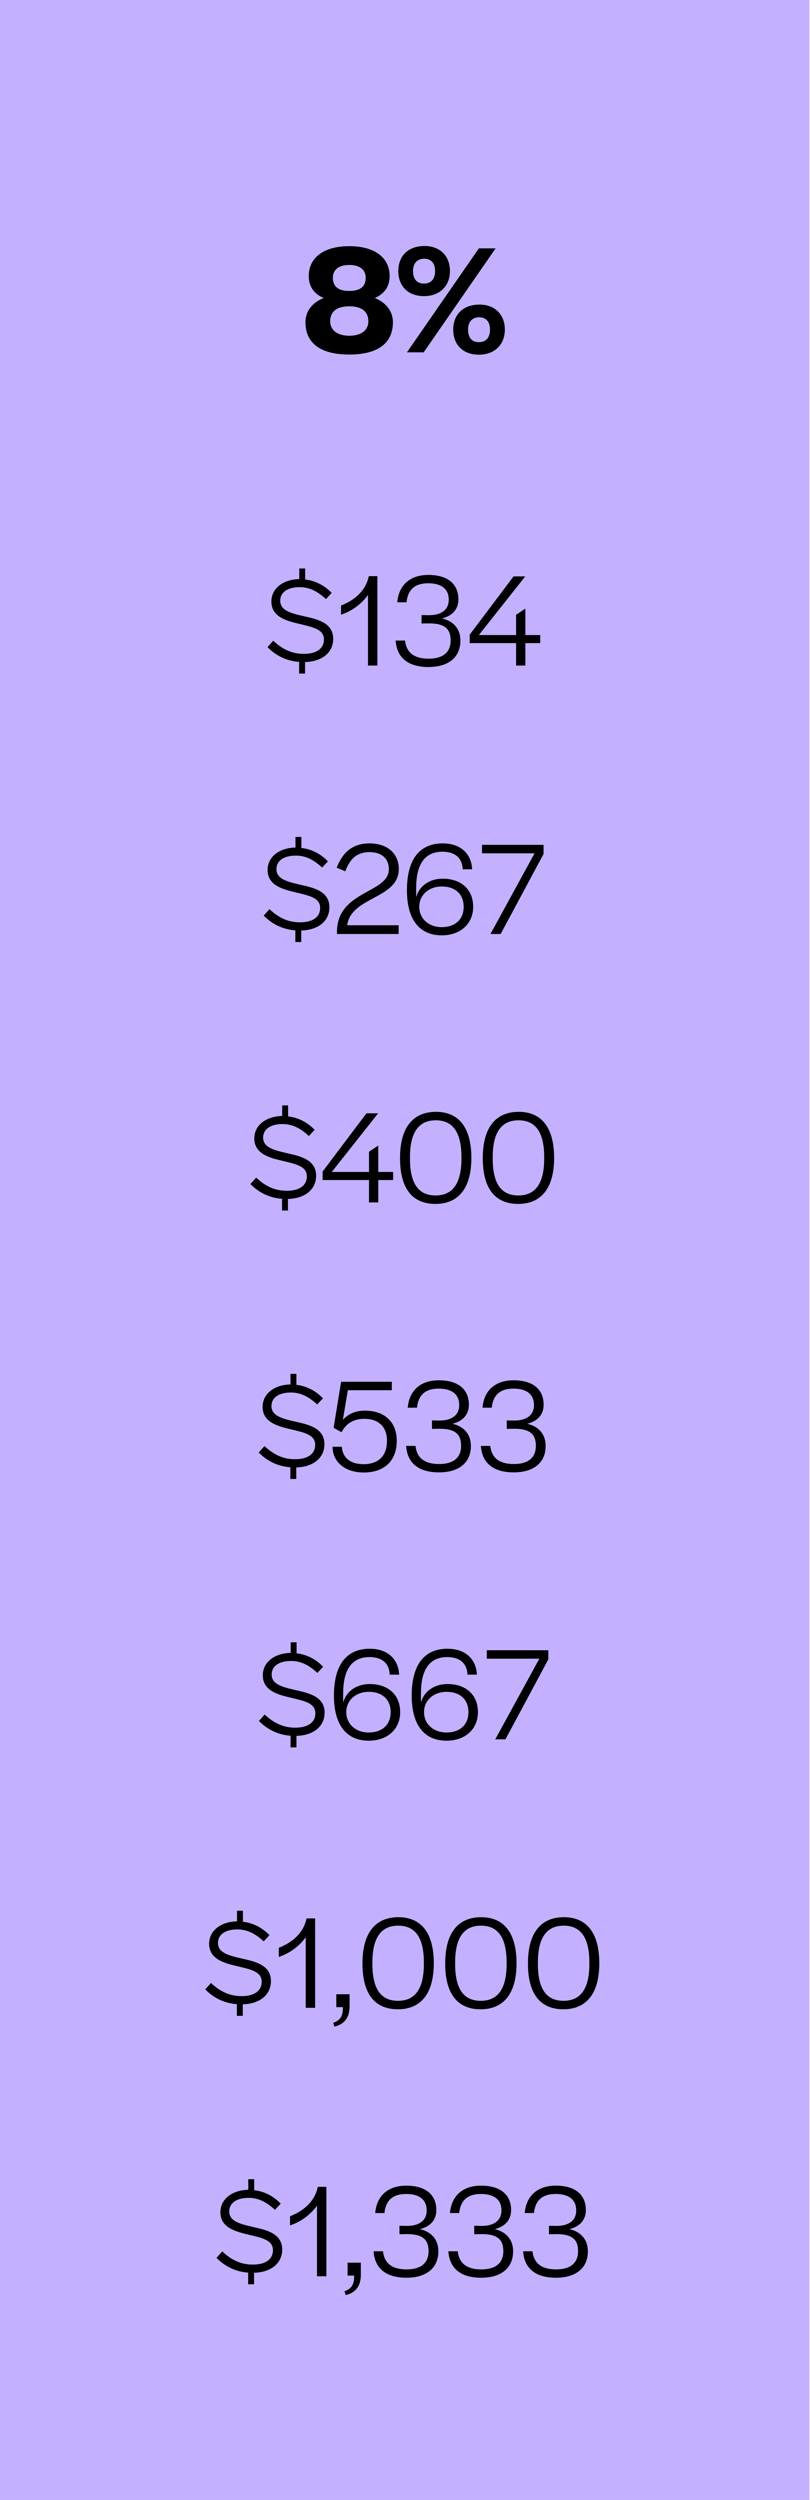 <svg width="145" height="447" viewBox="0 0 145 447" fill="none" xmlns="http://www.w3.org/2000/svg">
<rect width="144.889" height="447" fill="#C3B0FF"/>
<path d="M62.525 63.392C57.317 63.392 54.685 61.32 54.685 57.624C54.685 55.608 55.917 54.096 57.933 53.284C56.225 52.556 55.273 51.24 55.273 49.364C55.273 46.06 57.961 44.016 62.525 44.016C67.061 44.016 69.749 46.06 69.749 49.364C69.749 51.24 68.797 52.556 67.089 53.284C69.077 54.096 70.337 55.608 70.337 57.624C70.337 61.32 67.705 63.392 62.525 63.392ZM62.525 52.024C64.485 52.024 65.465 51.24 65.465 49.672C65.465 48.216 64.401 47.376 62.525 47.376C60.649 47.376 59.585 48.216 59.585 49.672C59.585 51.24 60.565 52.024 62.525 52.024ZM62.525 60.032C64.625 60.032 65.941 59.08 65.941 57.456C65.941 55.692 64.737 54.768 62.525 54.768C60.285 54.768 59.109 55.692 59.109 57.456C59.109 59.052 60.425 60.032 62.525 60.032ZM75.897 52.948C73.097 52.948 71.305 51.212 71.305 48.468C71.305 45.724 73.097 43.988 76.009 43.988C78.753 43.988 80.545 45.752 80.545 48.468C80.545 51.156 78.697 52.948 75.897 52.948ZM72.845 63L85.725 44.408H88.721L75.841 63H72.845ZM75.897 50.708C77.157 50.708 77.885 49.896 77.885 48.496V48.412C77.885 47.068 77.157 46.256 75.925 46.256C74.721 46.256 73.937 47.068 73.937 48.412V48.496C73.937 49.896 74.637 50.708 75.897 50.708ZM85.725 63.42C82.925 63.42 81.133 61.684 81.133 58.94C81.133 56.196 82.953 54.46 85.837 54.46C88.581 54.46 90.373 56.224 90.373 58.94C90.373 61.628 88.525 63.42 85.725 63.42ZM85.725 61.18C86.985 61.18 87.713 60.368 87.713 58.968V58.884C87.713 57.512 86.985 56.728 85.753 56.728C84.549 56.728 83.793 57.54 83.793 58.884V58.968C83.793 60.368 84.465 61.18 85.725 61.18Z" fill="black"/>
<path d="M53.549 120.44V118.352C51.221 118.184 49.325 117.176 47.885 115.712L48.917 114.56C50.573 116.12 52.325 116.936 54.437 116.912C56.573 116.912 57.989 116.024 57.989 114.344C57.989 112.544 56.117 112.16 53.717 111.584C51.341 111.032 48.581 110.336 48.581 107.552C48.581 105.176 50.717 103.592 53.573 103.544V101.648H54.629V103.616C56.333 103.808 57.989 104.576 59.381 106.016L58.349 107.12C56.885 105.776 55.445 104.984 53.645 104.984C51.557 104.984 50.165 105.848 50.165 107.408C50.165 109.16 52.037 109.64 54.437 110.192C56.813 110.72 59.645 111.344 59.645 114.224C59.645 116.768 57.533 118.304 54.605 118.376V120.44H53.549ZM65.875 119V106.376C64.723 107.984 63.019 109.256 61.051 109.904V108.272C63.307 107.384 65.443 105.776 66.019 103.016H67.555V119H65.875ZM76.707 119.264C73.203 119.264 71.043 117.728 70.827 114.536H72.507C72.723 116.576 74.019 117.776 76.731 117.776C79.299 117.776 80.667 116.624 80.667 114.536V114.488C80.667 112.4 79.539 111.464 76.827 111.464C76.371 111.464 75.675 111.488 75.459 111.488V109.976L76.803 110C79.035 110 80.331 108.992 80.331 107.264V107.216C80.331 105.344 79.059 104.288 76.659 104.288C74.139 104.288 72.987 105.56 72.771 107.696H71.115C71.379 104.624 73.395 102.8 76.683 102.8C80.163 102.8 82.059 104.432 82.059 107.168C82.059 108.8 81.147 110.048 79.131 110.576C81.267 111.08 82.419 112.52 82.419 114.536C82.419 117.512 80.307 119.264 76.707 119.264ZM92.388 119V114.992H84.084V113.48L91.932 103.064H94.02L85.716 113.552H92.388V109.928L94.044 108.824V113.552H96.708V114.992H94.044V119H92.388Z" fill="black"/>
<path d="M52.87 168.44V166.352C50.542 166.184 48.646 165.176 47.206 163.712L48.238 162.56C49.894 164.12 51.646 164.936 53.758 164.912C55.894 164.912 57.31 164.024 57.31 162.344C57.31 160.544 55.438 160.16 53.038 159.584C50.662 159.032 47.902 158.336 47.902 155.552C47.902 153.176 50.038 151.592 52.894 151.544V149.648H53.95V151.616C55.654 151.808 57.31 152.576 58.702 154.016L57.67 155.12C56.206 153.776 54.766 152.984 52.966 152.984C50.878 152.984 49.486 153.848 49.486 155.408C49.486 157.16 51.358 157.64 53.758 158.192C56.134 158.72 58.966 159.344 58.966 162.224C58.966 164.768 56.854 166.304 53.926 166.376V168.44H52.87ZM60.323 167V166.616C60.323 159.224 69.611 159.728 69.611 155.432C69.611 153.536 68.363 152.36 66.131 152.36C63.947 152.36 62.651 153.512 61.811 155.792L60.275 155.144C61.379 152.264 63.251 150.8 66.155 150.8C69.275 150.8 71.387 152.552 71.387 155.384C71.387 160.736 62.843 160.304 62.147 165.44H71.363V167H60.323ZM79.086 167.24C75.078 167.24 72.846 164.432 72.846 159.176C72.846 153.632 75.126 150.8 79.254 150.8C82.638 150.8 84.414 152.84 84.51 155.432H82.83C82.734 153.176 81.198 152.288 79.206 152.288C76.11 152.288 74.502 154.448 74.502 158.744C74.502 159.104 74.478 159.824 74.502 160.4C75.078 158.36 76.926 157.112 79.254 157.112C82.59 157.112 84.702 159.08 84.702 162.128C84.702 165.176 82.422 167.24 79.086 167.24ZM79.062 165.776C81.51 165.776 82.998 164.36 82.998 162.176V162.104C82.998 159.896 81.51 158.504 79.086 158.504C76.758 158.504 75.054 160.04 75.054 162.104V162.152C75.054 164.24 76.734 165.776 79.062 165.776ZM87.8 167L95.696 152.576H86.288V151.064H97.304V152.696L89.624 167H87.8Z" fill="black"/>
<path d="M50.491 216.44V214.352C48.163 214.184 46.267 213.176 44.827 211.712L45.859 210.56C47.515 212.12 49.267 212.936 51.379 212.912C53.515 212.912 54.931 212.024 54.931 210.344C54.931 208.544 53.059 208.16 50.659 207.584C48.283 207.032 45.523 206.336 45.523 203.552C45.523 201.176 47.659 199.592 50.515 199.544V197.648H51.571V199.616C53.275 199.808 54.931 200.576 56.323 202.016L55.291 203.12C53.827 201.776 52.387 200.984 50.587 200.984C48.499 200.984 47.107 201.848 47.107 203.408C47.107 205.16 48.979 205.64 51.379 206.192C53.755 206.72 56.587 207.344 56.587 210.224C56.587 212.768 54.475 214.304 51.547 214.376V216.44H50.491ZM66.056 215V210.992H57.752V209.48L65.6 199.064H67.688L59.384 209.552H66.056V205.928L67.712 204.824V209.552H70.376V210.992H67.712V215H66.056ZM77.949 215.264C73.797 215.264 71.589 212.48 71.613 207.032C71.613 201.68 73.869 198.8 78.045 198.8C82.173 198.8 84.381 201.68 84.381 207.032C84.381 212.384 82.125 215.264 77.949 215.264ZM77.973 213.752C81.069 213.752 82.605 211.568 82.605 207.152V206.912C82.605 202.496 81.093 200.312 78.021 200.312C74.925 200.312 73.389 202.496 73.389 206.912V207.152C73.389 211.616 74.901 213.752 77.973 213.752ZM92.762 215.264C88.61 215.264 86.402 212.48 86.426 207.032C86.426 201.68 88.682 198.8 92.858 198.8C96.986 198.8 99.194 201.68 99.194 207.032C99.194 212.384 96.938 215.264 92.762 215.264ZM92.786 213.752C95.882 213.752 97.418 211.568 97.418 207.152V206.912C97.418 202.496 95.906 200.312 92.834 200.312C89.738 200.312 88.202 202.496 88.202 206.912V207.152C88.202 211.616 89.714 213.752 92.786 213.752Z" fill="black"/>
<path d="M51.979 264.44V262.352C49.651 262.184 47.755 261.176 46.315 259.712L47.347 258.56C49.003 260.12 50.755 260.936 52.867 260.912C55.003 260.912 56.419 260.024 56.419 258.344C56.419 256.544 54.547 256.16 52.147 255.584C49.771 255.032 47.011 254.336 47.011 251.552C47.011 249.176 49.147 247.592 52.003 247.544V245.648H53.059V247.616C54.763 247.808 56.419 248.576 57.811 250.016L56.779 251.12C55.315 249.776 53.875 248.984 52.075 248.984C49.987 248.984 48.595 249.848 48.595 251.408C48.595 253.16 50.467 253.64 52.867 254.192C55.243 254.72 58.075 255.344 58.075 258.224C58.075 260.768 55.963 262.304 53.035 262.376V264.44H51.979ZM65.096 263.288C61.808 263.288 59.528 261.416 59.528 258.68H61.184C61.328 260.624 62.672 261.8 65.072 261.8C67.736 261.8 69.272 260.336 69.272 257.648V257.6C69.272 255.056 67.712 253.688 65.216 253.688C62.912 253.688 61.76 254.888 61.136 256.088L59.72 255.296L61.064 247.064H70.136V248.576H62.264L61.376 253.88C62.36 252.776 63.704 252.224 65.312 252.224C68.768 252.224 71.024 254.192 71.024 257.624C71.024 261.2 68.792 263.288 65.096 263.288ZM78.582 263.264C75.078 263.264 72.918 261.728 72.702 258.536H74.382C74.598 260.576 75.894 261.776 78.606 261.776C81.174 261.776 82.542 260.624 82.542 258.536V258.488C82.542 256.4 81.414 255.464 78.702 255.464C78.246 255.464 77.55 255.488 77.334 255.488V253.976L78.678 254C80.91 254 82.206 252.992 82.206 251.264V251.216C82.206 249.344 80.934 248.288 78.534 248.288C76.014 248.288 74.862 249.56 74.646 251.696H72.99C73.254 248.624 75.27 246.8 78.558 246.8C82.038 246.8 83.934 248.432 83.934 251.168C83.934 252.8 83.022 254.048 81.006 254.576C83.142 255.08 84.294 256.52 84.294 258.536C84.294 261.512 82.182 263.264 78.582 263.264ZM91.965 263.264C88.461 263.264 86.301 261.728 86.085 258.536H87.765C87.981 260.576 89.277 261.776 91.989 261.776C94.557 261.776 95.925 260.624 95.925 258.536V258.488C95.925 256.4 94.797 255.464 92.085 255.464C91.629 255.464 90.933 255.488 90.717 255.488V253.976L92.061 254C94.293 254 95.589 252.992 95.589 251.264V251.216C95.589 249.344 94.317 248.288 91.917 248.288C89.397 248.288 88.245 249.56 88.029 251.696H86.373C86.637 248.624 88.653 246.8 91.941 246.8C95.421 246.8 97.317 248.432 97.317 251.168C97.317 252.8 96.405 254.048 94.389 254.576C96.525 255.08 97.677 256.52 97.677 258.536C97.677 261.512 95.565 263.264 91.965 263.264Z" fill="black"/>
<path d="M52.014 312.44V310.352C49.686 310.184 47.79 309.176 46.35 307.712L47.382 306.56C49.038 308.12 50.79 308.936 52.902 308.912C55.038 308.912 56.454 308.024 56.454 306.344C56.454 304.544 54.582 304.16 52.182 303.584C49.806 303.032 47.046 302.336 47.046 299.552C47.046 297.176 49.182 295.592 52.038 295.544V293.648H53.094V295.616C54.798 295.808 56.454 296.576 57.846 298.016L56.814 299.12C55.35 297.776 53.91 296.984 52.11 296.984C50.022 296.984 48.63 297.848 48.63 299.408C48.63 301.16 50.502 301.64 52.902 302.192C55.278 302.72 58.11 303.344 58.11 306.224C58.11 308.768 55.998 310.304 53.07 310.376V312.44H52.014ZM66.019 311.24C62.011 311.24 59.779 308.432 59.779 303.176C59.779 297.632 62.059 294.8 66.188 294.8C69.572 294.8 71.347 296.84 71.444 299.432H69.763C69.668 297.176 68.132 296.288 66.139 296.288C63.044 296.288 61.435 298.448 61.435 302.744C61.435 303.104 61.411 303.824 61.435 304.4C62.011 302.36 63.859 301.112 66.188 301.112C69.523 301.112 71.635 303.08 71.635 306.128C71.635 309.176 69.356 311.24 66.019 311.24ZM65.996 309.776C68.444 309.776 69.931 308.36 69.931 306.176V306.104C69.931 303.896 68.444 302.504 66.019 302.504C63.691 302.504 61.987 304.04 61.987 306.104V306.152C61.987 308.24 63.667 309.776 65.996 309.776ZM79.941 311.24C75.933 311.24 73.701 308.432 73.701 303.176C73.701 297.632 75.981 294.8 80.109 294.8C83.493 294.8 85.269 296.84 85.365 299.432H83.685C83.589 297.176 82.053 296.288 80.061 296.288C76.965 296.288 75.357 298.448 75.357 302.744C75.357 303.104 75.333 303.824 75.357 304.4C75.933 302.36 77.781 301.112 80.109 301.112C83.445 301.112 85.557 303.08 85.557 306.128C85.557 309.176 83.277 311.24 79.941 311.24ZM79.917 309.776C82.365 309.776 83.853 308.36 83.853 306.176V306.104C83.853 303.896 82.365 302.504 79.941 302.504C77.613 302.504 75.909 304.04 75.909 306.104V306.152C75.909 308.24 77.589 309.776 79.917 309.776ZM88.655 311L96.551 296.576H87.143V295.064H98.159V296.696L90.479 311H88.655Z" fill="black"/>
<path d="M42.405 360.44V358.352C40.077 358.184 38.181 357.176 36.741 355.712L37.773 354.56C39.429 356.12 41.181 356.936 43.293 356.912C45.429 356.912 46.845 356.024 46.845 354.344C46.845 352.544 44.973 352.16 42.573 351.584C40.197 351.032 37.437 350.336 37.437 347.552C37.437 345.176 39.573 343.592 42.429 343.544V341.648H43.485V343.616C45.189 343.808 46.845 344.576 48.237 346.016L47.205 347.12C45.741 345.776 44.301 344.984 42.501 344.984C40.413 344.984 39.021 345.848 39.021 347.408C39.021 349.16 40.893 349.64 43.293 350.192C45.669 350.72 48.501 351.344 48.501 354.224C48.501 356.768 46.389 358.304 43.461 358.376V360.44H42.405ZM54.73 359V346.376C53.578 347.984 51.874 349.256 49.906 349.904V348.272C52.162 347.384 54.298 345.776 54.874 343.016H56.41V359H54.73ZM59.869 362.36L59.653 361.688C60.997 361.208 61.405 360.368 61.381 358.88H60.205V356.576H62.581V358.712C62.581 360.656 61.741 361.928 59.869 362.36ZM71.223 359.264C67.071 359.264 64.863 356.48 64.887 351.032C64.887 345.68 67.143 342.8 71.319 342.8C75.447 342.8 77.655 345.68 77.655 351.032C77.655 356.384 75.399 359.264 71.223 359.264ZM71.247 357.752C74.343 357.752 75.879 355.568 75.879 351.152V350.912C75.879 346.496 74.367 344.312 71.295 344.312C68.199 344.312 66.663 346.496 66.663 350.912V351.152C66.663 355.616 68.175 357.752 71.247 357.752ZM86.035 359.264C81.883 359.264 79.675 356.48 79.699 351.032C79.699 345.68 81.955 342.8 86.131 342.8C90.259 342.8 92.467 345.68 92.467 351.032C92.467 356.384 90.211 359.264 86.035 359.264ZM86.059 357.752C89.155 357.752 90.691 355.568 90.691 351.152V350.912C90.691 346.496 89.179 344.312 86.107 344.312C83.011 344.312 81.475 346.496 81.475 350.912V351.152C81.475 355.616 82.987 357.752 86.059 357.752ZM100.848 359.264C96.696 359.264 94.488 356.48 94.512 351.032C94.512 345.68 96.768 342.8 100.944 342.8C105.072 342.8 107.28 345.68 107.28 351.032C107.28 356.384 105.024 359.264 100.848 359.264ZM100.872 357.752C103.968 357.752 105.504 355.568 105.504 351.152V350.912C105.504 346.496 103.992 344.312 100.92 344.312C97.824 344.312 96.288 346.496 96.288 350.912V351.152C96.288 355.616 97.8 357.752 100.872 357.752Z" fill="black"/>
<path d="M44.42 408.44V406.352C42.092 406.184 40.196 405.176 38.756 403.712L39.788 402.56C41.444 404.12 43.196 404.936 45.308 404.912C47.444 404.912 48.86 404.024 48.86 402.344C48.86 400.544 46.988 400.16 44.588 399.584C42.212 399.032 39.452 398.336 39.452 395.552C39.452 393.176 41.588 391.592 44.444 391.544V389.648H45.5V391.616C47.204 391.808 48.86 392.576 50.252 394.016L49.22 395.12C47.756 393.776 46.316 392.984 44.516 392.984C42.428 392.984 41.036 393.848 41.036 395.408C41.036 397.16 42.908 397.64 45.308 398.192C47.684 398.72 50.516 399.344 50.516 402.224C50.516 404.768 48.404 406.304 45.476 406.376V408.44H44.42ZM56.746 407V394.376C55.594 395.984 53.89 397.256 51.922 397.904V396.272C54.178 395.384 56.314 393.776 56.89 391.016H58.426V407H56.746ZM61.885 410.36L61.669 409.688C63.013 409.208 63.421 408.368 63.397 406.88H62.221V404.576H64.597V406.712C64.597 408.656 63.757 409.928 61.885 410.36ZM72.758 407.264C69.254 407.264 67.094 405.728 66.878 402.536H68.558C68.774 404.576 70.07 405.776 72.782 405.776C75.35 405.776 76.718 404.624 76.718 402.536V402.488C76.718 400.4 75.59 399.464 72.878 399.464C72.422 399.464 71.726 399.488 71.51 399.488V397.976L72.854 398C75.086 398 76.382 396.992 76.382 395.264V395.216C76.382 393.344 75.11 392.288 72.71 392.288C70.19 392.288 69.038 393.56 68.822 395.696H67.166C67.43 392.624 69.446 390.8 72.734 390.8C76.214 390.8 78.11 392.432 78.11 395.168C78.11 396.8 77.198 398.048 75.182 398.576C77.318 399.08 78.47 400.52 78.47 402.536C78.47 405.512 76.358 407.264 72.758 407.264ZM86.141 407.264C82.637 407.264 80.477 405.728 80.261 402.536H81.941C82.157 404.576 83.453 405.776 86.165 405.776C88.733 405.776 90.101 404.624 90.101 402.536V402.488C90.101 400.4 88.973 399.464 86.261 399.464C85.805 399.464 85.109 399.488 84.893 399.488V397.976L86.237 398C88.469 398 89.765 396.992 89.765 395.264V395.216C89.765 393.344 88.493 392.288 86.093 392.288C83.573 392.288 82.421 393.56 82.205 395.696H80.549C80.813 392.624 82.829 390.8 86.117 390.8C89.597 390.8 91.493 392.432 91.493 395.168C91.493 396.8 90.581 398.048 88.565 398.576C90.701 399.08 91.853 400.52 91.853 402.536C91.853 405.512 89.741 407.264 86.141 407.264ZM99.524 407.264C96.02 407.264 93.86 405.728 93.644 402.536H95.324C95.54 404.576 96.836 405.776 99.548 405.776C102.116 405.776 103.484 404.624 103.484 402.536V402.488C103.484 400.4 102.356 399.464 99.644 399.464C99.188 399.464 98.492 399.488 98.276 399.488V397.976L99.62 398C101.852 398 103.148 396.992 103.148 395.264V395.216C103.148 393.344 101.876 392.288 99.476 392.288C96.956 392.288 95.804 393.56 95.588 395.696H93.932C94.196 392.624 96.212 390.8 99.5 390.8C102.98 390.8 104.876 392.432 104.876 395.168C104.876 396.8 103.964 398.048 101.948 398.576C104.084 399.08 105.236 400.52 105.236 402.536C105.236 405.512 103.124 407.264 99.524 407.264Z" fill="black"/>
</svg>
